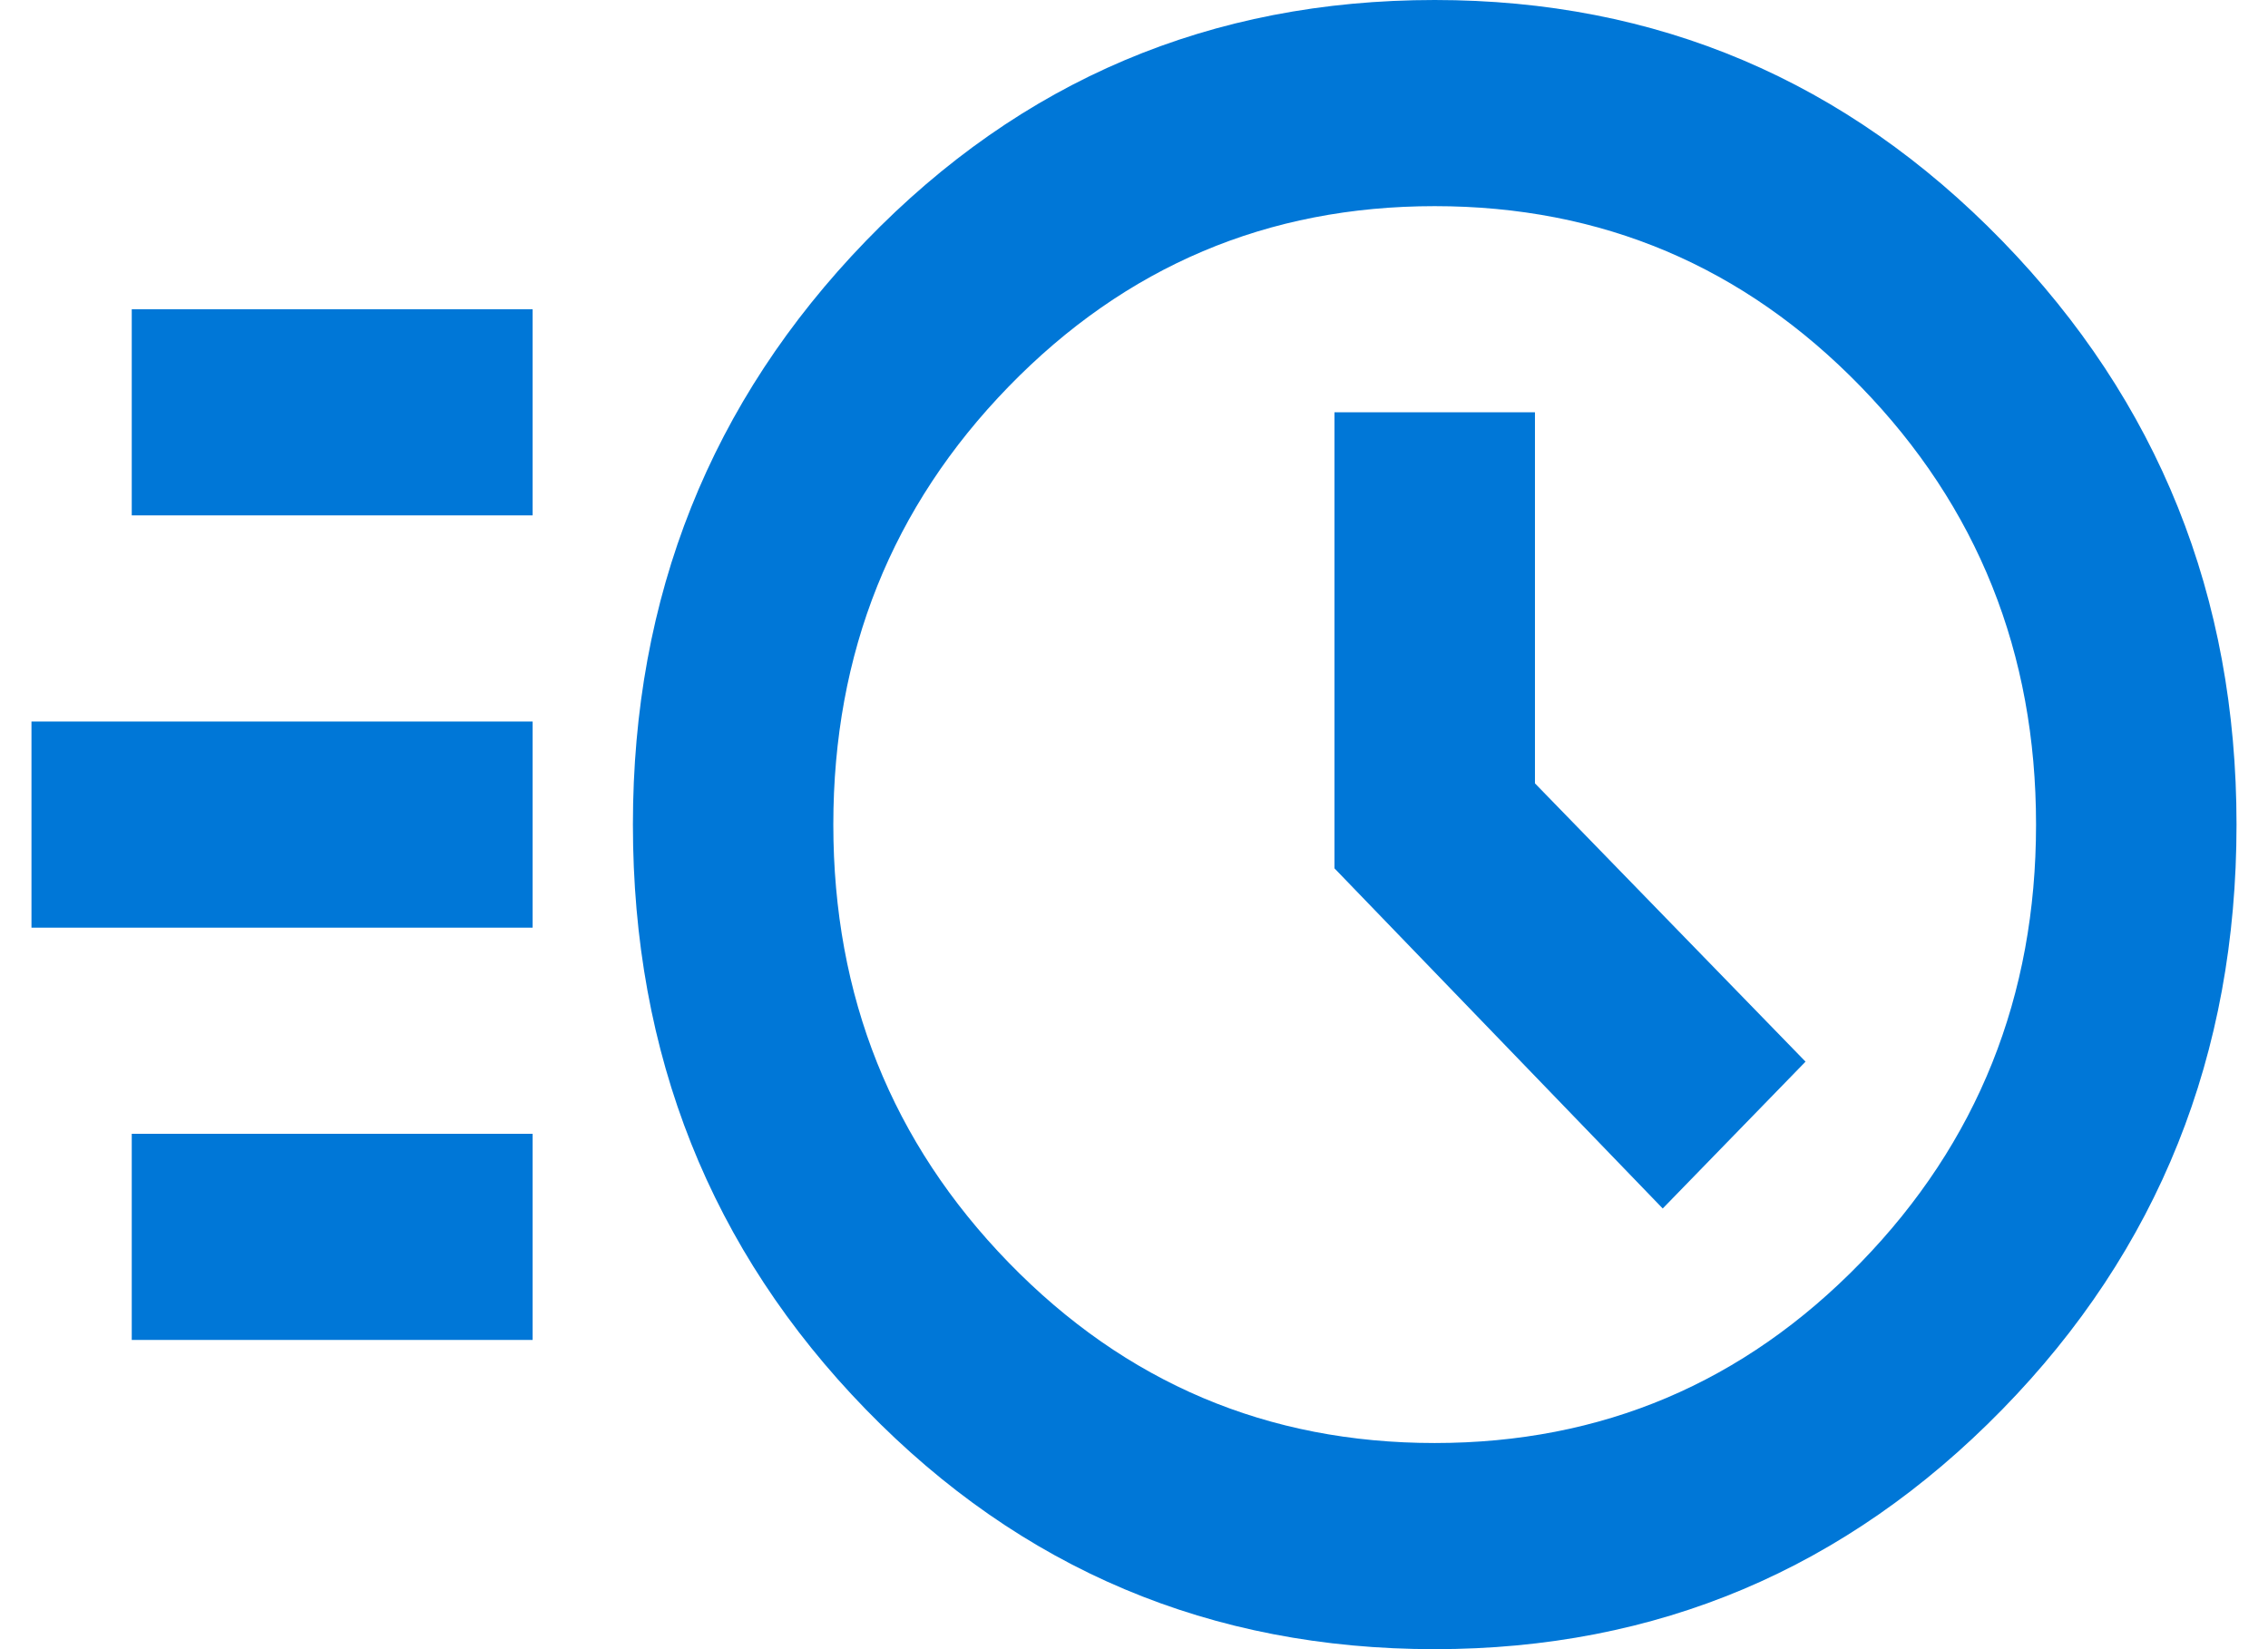 <?xml version="1.0" encoding="UTF-8"?>
<svg xmlns="http://www.w3.org/2000/svg" width="33" height="24" viewBox="0 0 33 24" fill="none">
  <path d="M20.875 24C17.618 24 14.86 22.837 12.599 20.512C10.339 18.188 9.209 15.35 9.209 12C9.209 8.675 10.339 5.844 12.599 3.506C14.86 1.169 17.618 0 20.875 0C24.108 0 26.86 1.169 29.133 3.506C31.405 5.844 32.542 8.675 32.542 12C32.542 15.35 31.405 18.188 29.133 20.512C26.86 22.837 24.108 24 20.875 24ZM20.875 21C23.306 21 25.372 20.125 27.073 18.375C28.774 16.625 29.625 14.5 29.625 12C29.625 9.5 28.774 7.375 27.073 5.625C25.372 3.875 23.306 3 20.875 3C18.445 3 16.379 3.875 14.677 5.625C12.976 7.375 12.125 9.5 12.125 12C12.125 14.5 12.976 16.625 14.677 18.375C16.379 20.125 18.445 21 20.875 21ZM24.193 17.587L26.271 15.45L22.334 11.4V6H19.417V12.637L24.193 17.587ZM1.917 7.5V4.5H7.75V7.5H1.917ZM0.458 13.5V10.5H7.75V13.5H0.458ZM1.917 19.5V16.5H7.75V19.5H1.917Z" fill="#0077D7"></path>
</svg>
